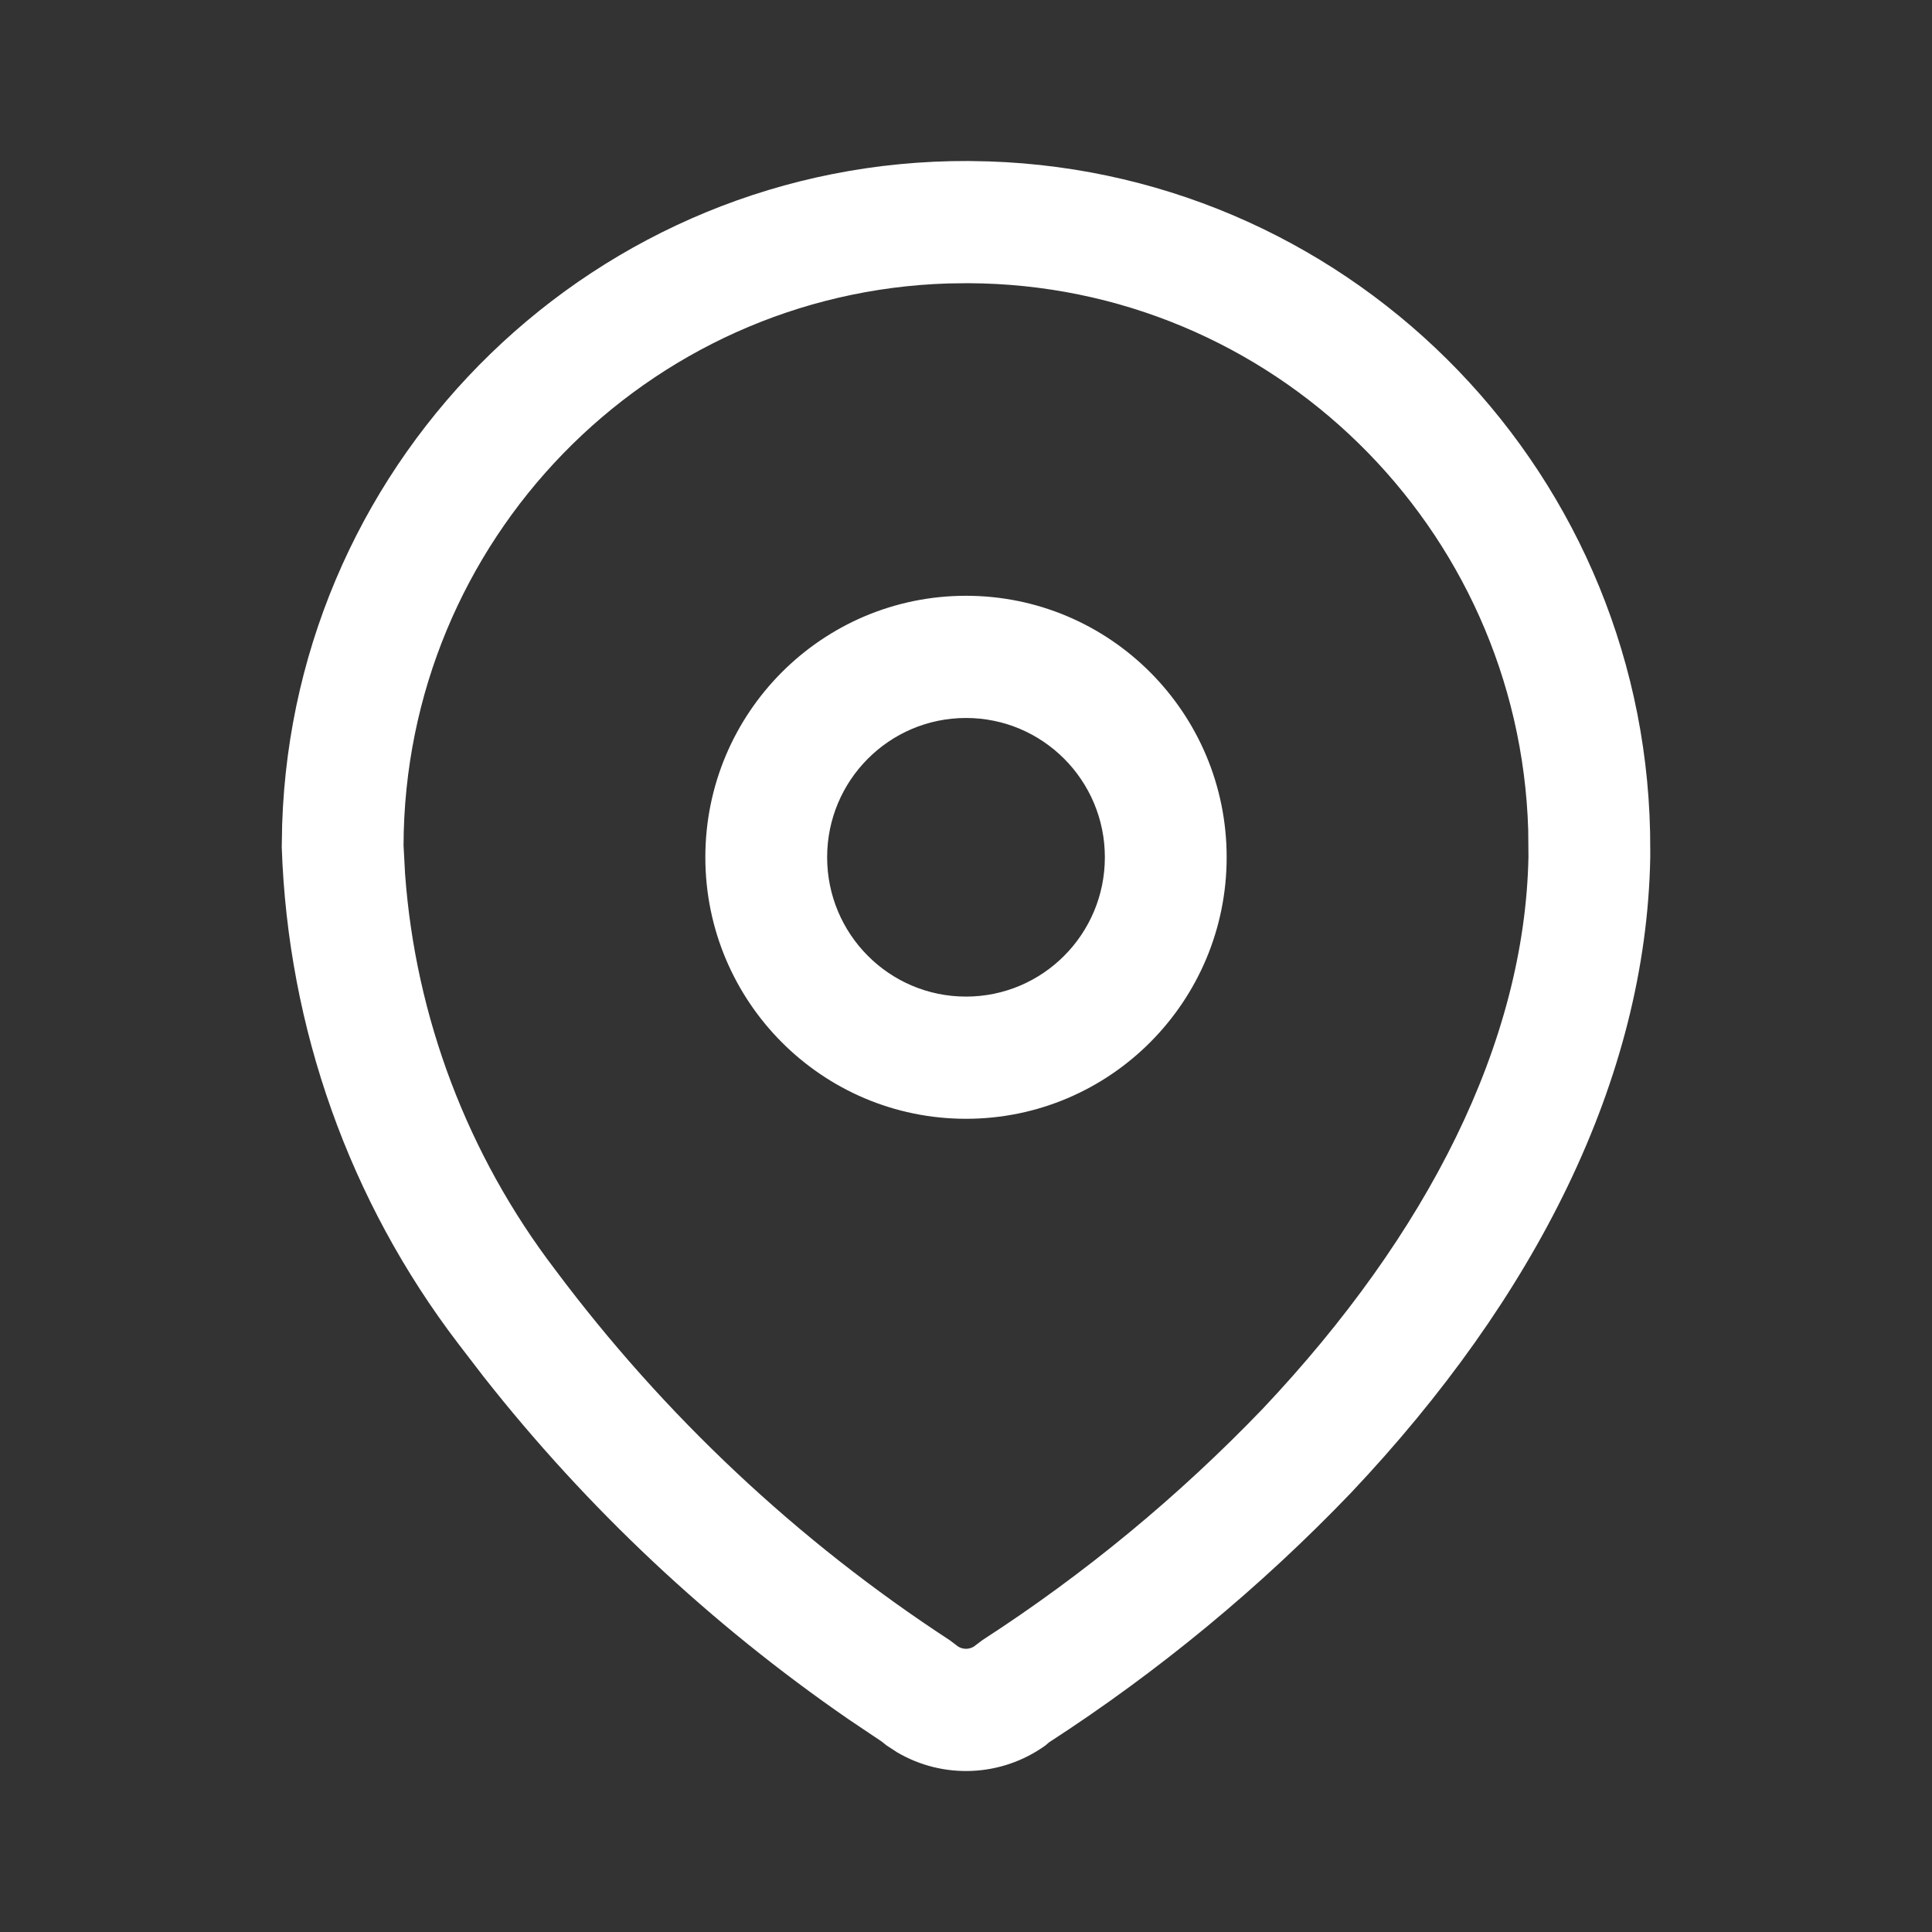 <?xml version="1.0" encoding="UTF-8"?>
<svg width="24px" height="24px" viewBox="0 0 24 24" version="1.1" xmlns="http://www.w3.org/2000/svg" xmlns:xlink="http://www.w3.org/1999/xlink">
    <rect x="0" y="0" width="24" height="24" fill="#333333" stroke="none"/>
    <title>7C5ACD04-5EC0-4FA0-94AC-6A935D3EBA34</title>
    <g id="Mobile" stroke="none" stroke-width="1" fill="none" fill-rule="evenodd">
        <g id="Mobile-_-Homepage" transform="translate(-239, -16)">
            <rect x="0" y="0" width="375" height="10044"></rect>
            <g id="Group-27">
                <rect id="Rectangle" x="0" y="0" width="375" height="56"></rect>
                <g id="Group-23" transform="translate(16, 16)">
                    <g id="icon/Arrow-down-Copy-2" transform="translate(223, 0)">
                        <rect id="Rectangle" x="0" y="0" width="24" height="24"></rect>
                        <g id="Location" transform="translate(3.5, 2)" fill="#FFFFFF" fill-rule="nonzero">
                            <path d="M8.529,4.96418101e-05 L8.784,0.005 C13.36,0.156 17.016,3.932 17,8.553 L17,8.553 L17,8.655 C16.948,11.411 15.569,14.125 13.28,16.547 C12.152,17.723 10.891,18.764 9.524,19.649 L9.534,19.642 L9.486,19.683 C8.939,20.076 8.215,20.104 7.643,19.767 L7.514,19.683 L7.454,19.635 L7.04,19.357 C5.323,18.173 3.794,16.737 2.507,15.101 L2.507,15.101 L2.19,14.688 C0.842,12.921 0.077,10.776 0,8.526 L0,8.526 L0.005,8.241 C0.155,3.651 3.92,-0.016 8.529,4.96418101e-05 L8.529,4.96418101e-05 Z M8.524,1.518 L8.283,1.521 C4.535,1.635 1.526,4.712 1.513,8.5 L1.513,8.5 L1.532,8.857 C1.662,10.637 2.307,12.344 3.396,13.772 C4.749,15.583 6.408,17.142 8.299,18.376 L8.299,18.376 L8.381,18.438 C8.449,18.497 8.551,18.497 8.619,18.438 L8.619,18.438 L8.704,18.374 C9.973,17.553 11.143,16.586 12.187,15.499 C14.233,13.332 15.443,10.951 15.487,8.641 L15.487,8.641 L15.484,8.309 C15.37,4.549 12.302,1.53 8.524,1.518 L8.524,1.518 Z M8.5,5.401 C10.288,5.401 11.738,6.856 11.738,8.649 C11.738,10.443 10.288,11.898 8.5,11.898 C6.712,11.898 5.262,10.443 5.262,8.649 C5.262,6.856 6.712,5.401 8.5,5.401 Z M8.5,6.919 C7.547,6.919 6.775,7.694 6.775,8.649 C6.775,9.605 7.547,10.38 8.5,10.38 C9.453,10.38 10.225,9.605 10.225,8.649 C10.225,7.694 9.453,6.919 8.5,6.919 Z"></path>
                        </g>
                    </g>
                </g>
            </g>
        </g>
    </g>
</svg>